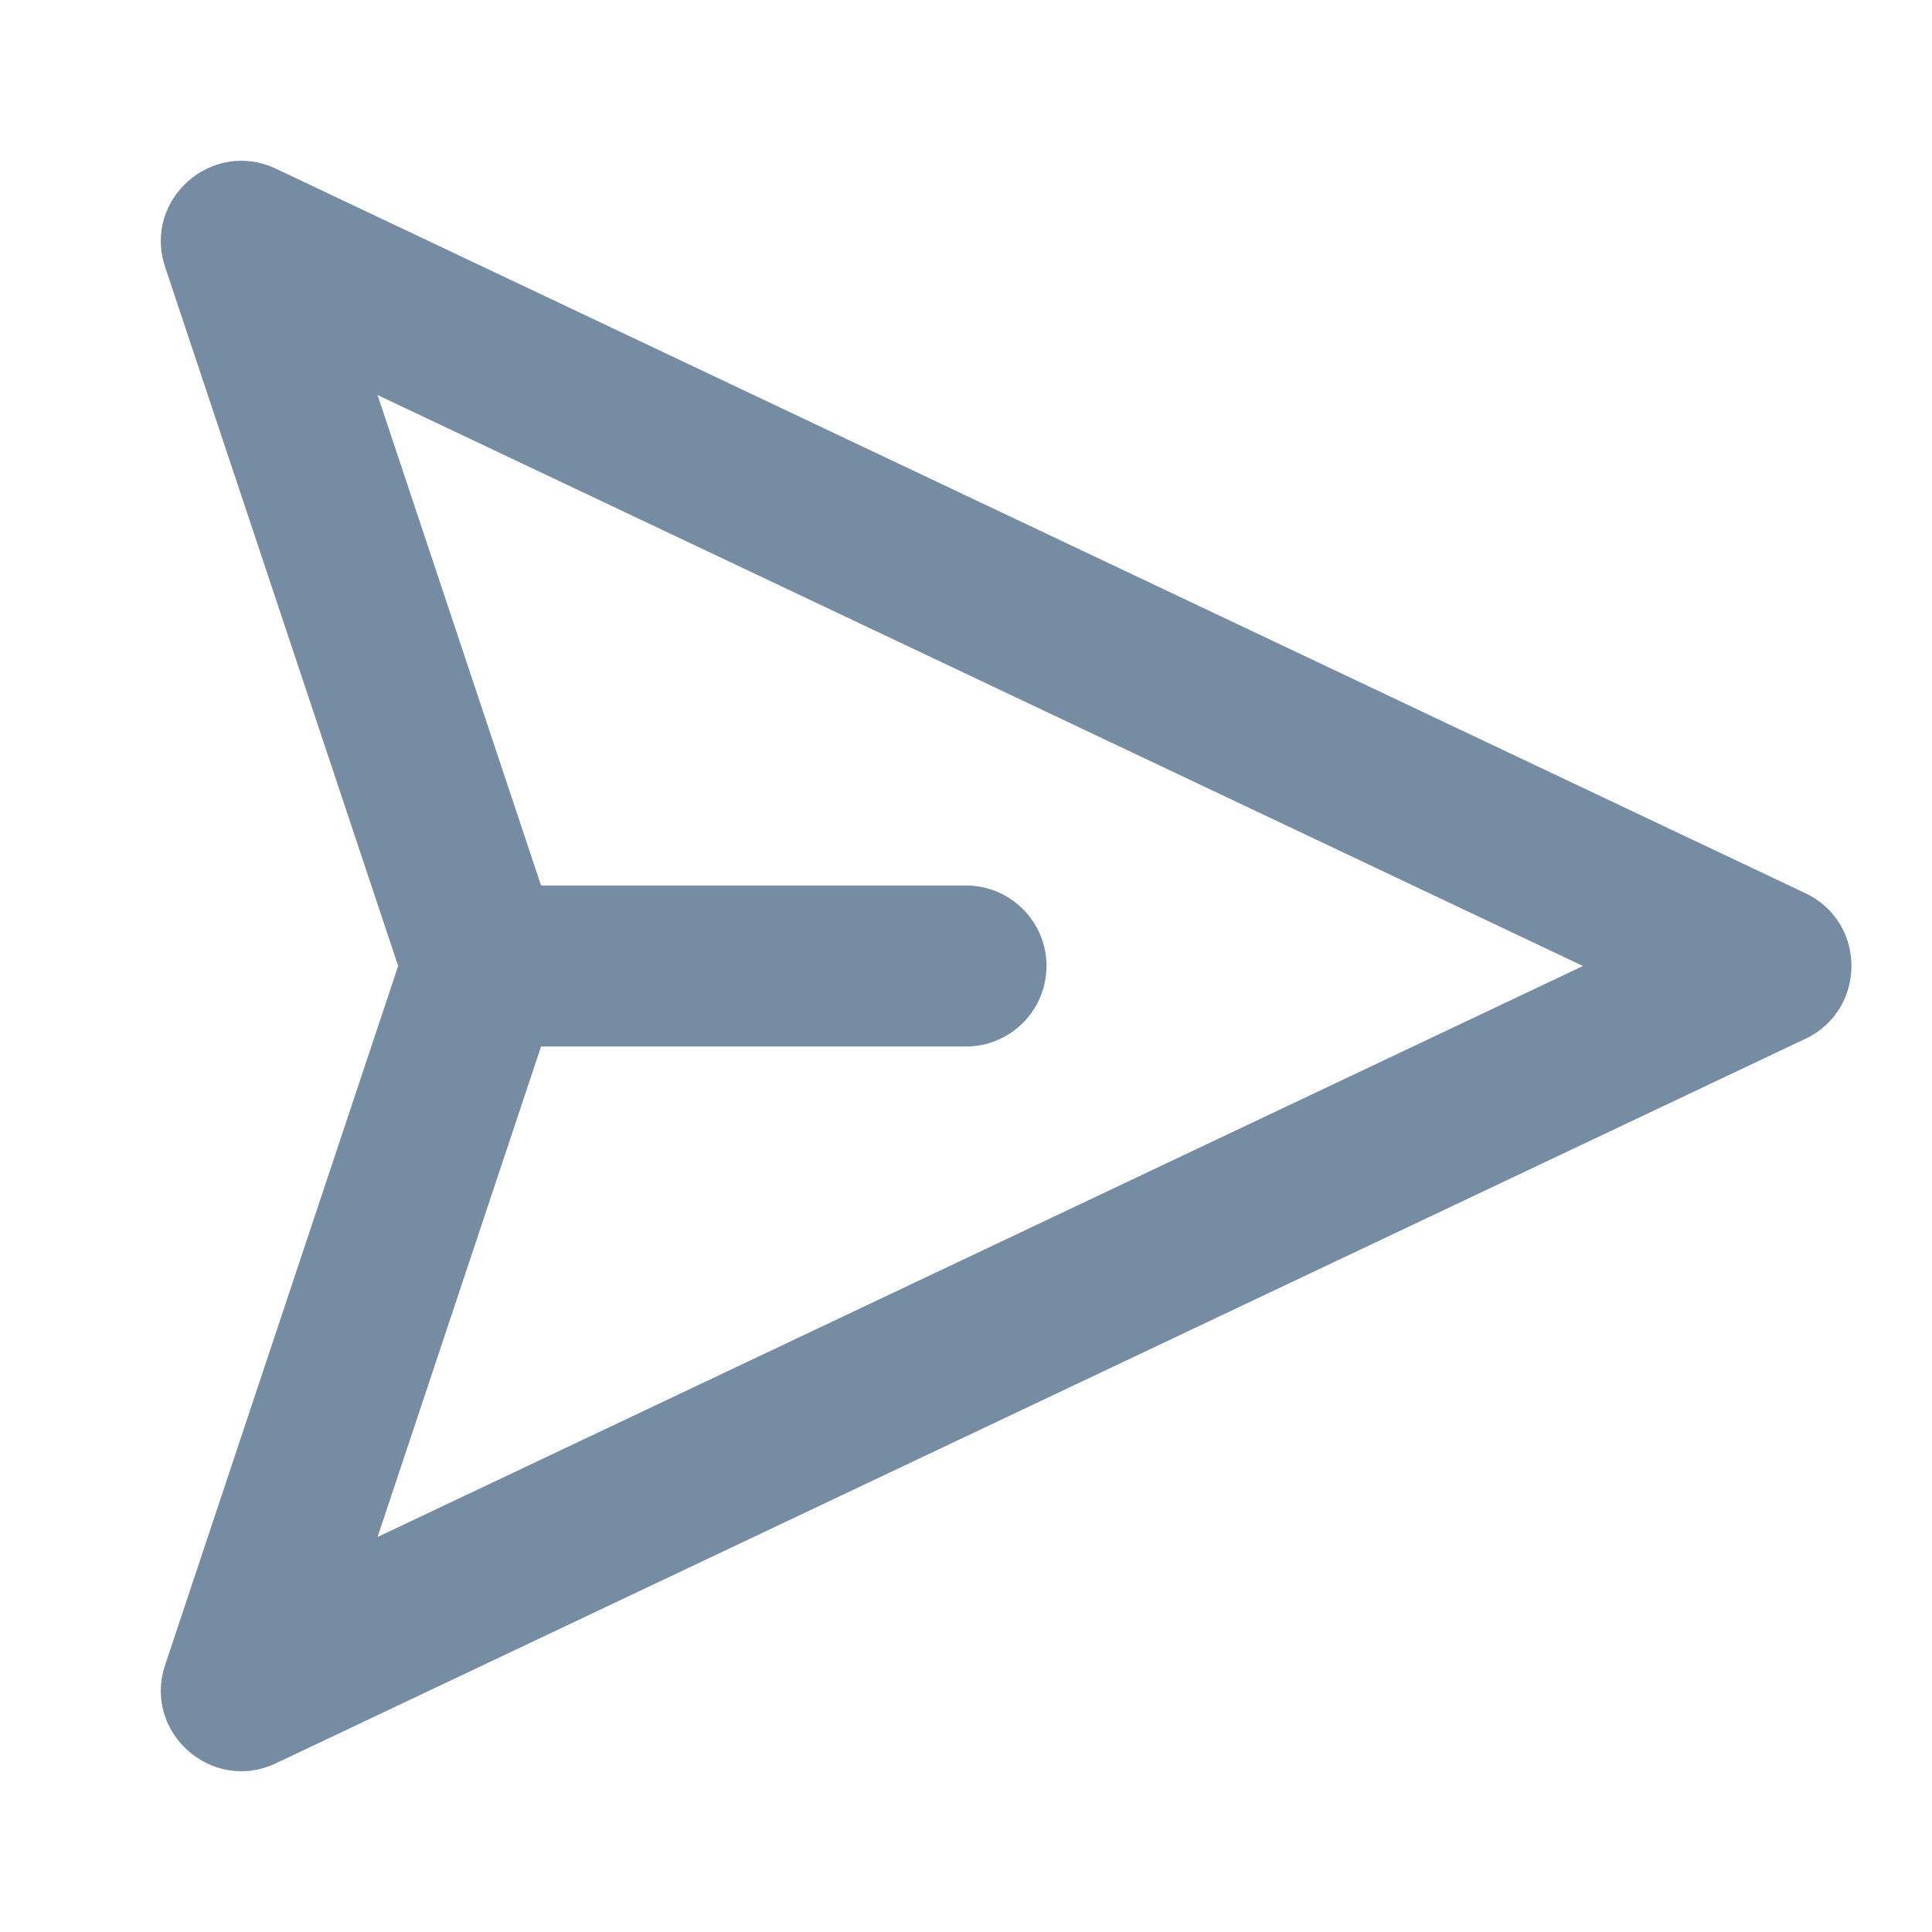 <svg xmlns="http://www.w3.org/2000/svg" xmlns:xlink="http://www.w3.org/1999/xlink" width="24" height="24" viewBox="0 0 24 24"><defs><path d="m6.721 13-2.031 6.093L19.664 12 4.69 4.907 6.721 11H12c.552 0 1 .448 1 1s-.448 1-1 1H6.721zm-1.775-1L2.051 3.316c-.279-.836.581-1.597 1.377-1.22l19 9c.762.361.762 1.446 0 1.808l-19 9c-.796.377-1.655-.384-1.377-1.22L4.946 12z" id="icons-default-paperplane" /></defs><use xlink:href="#icons-default-paperplane" fill="#758CA3" fill-rule="evenodd" /></svg>